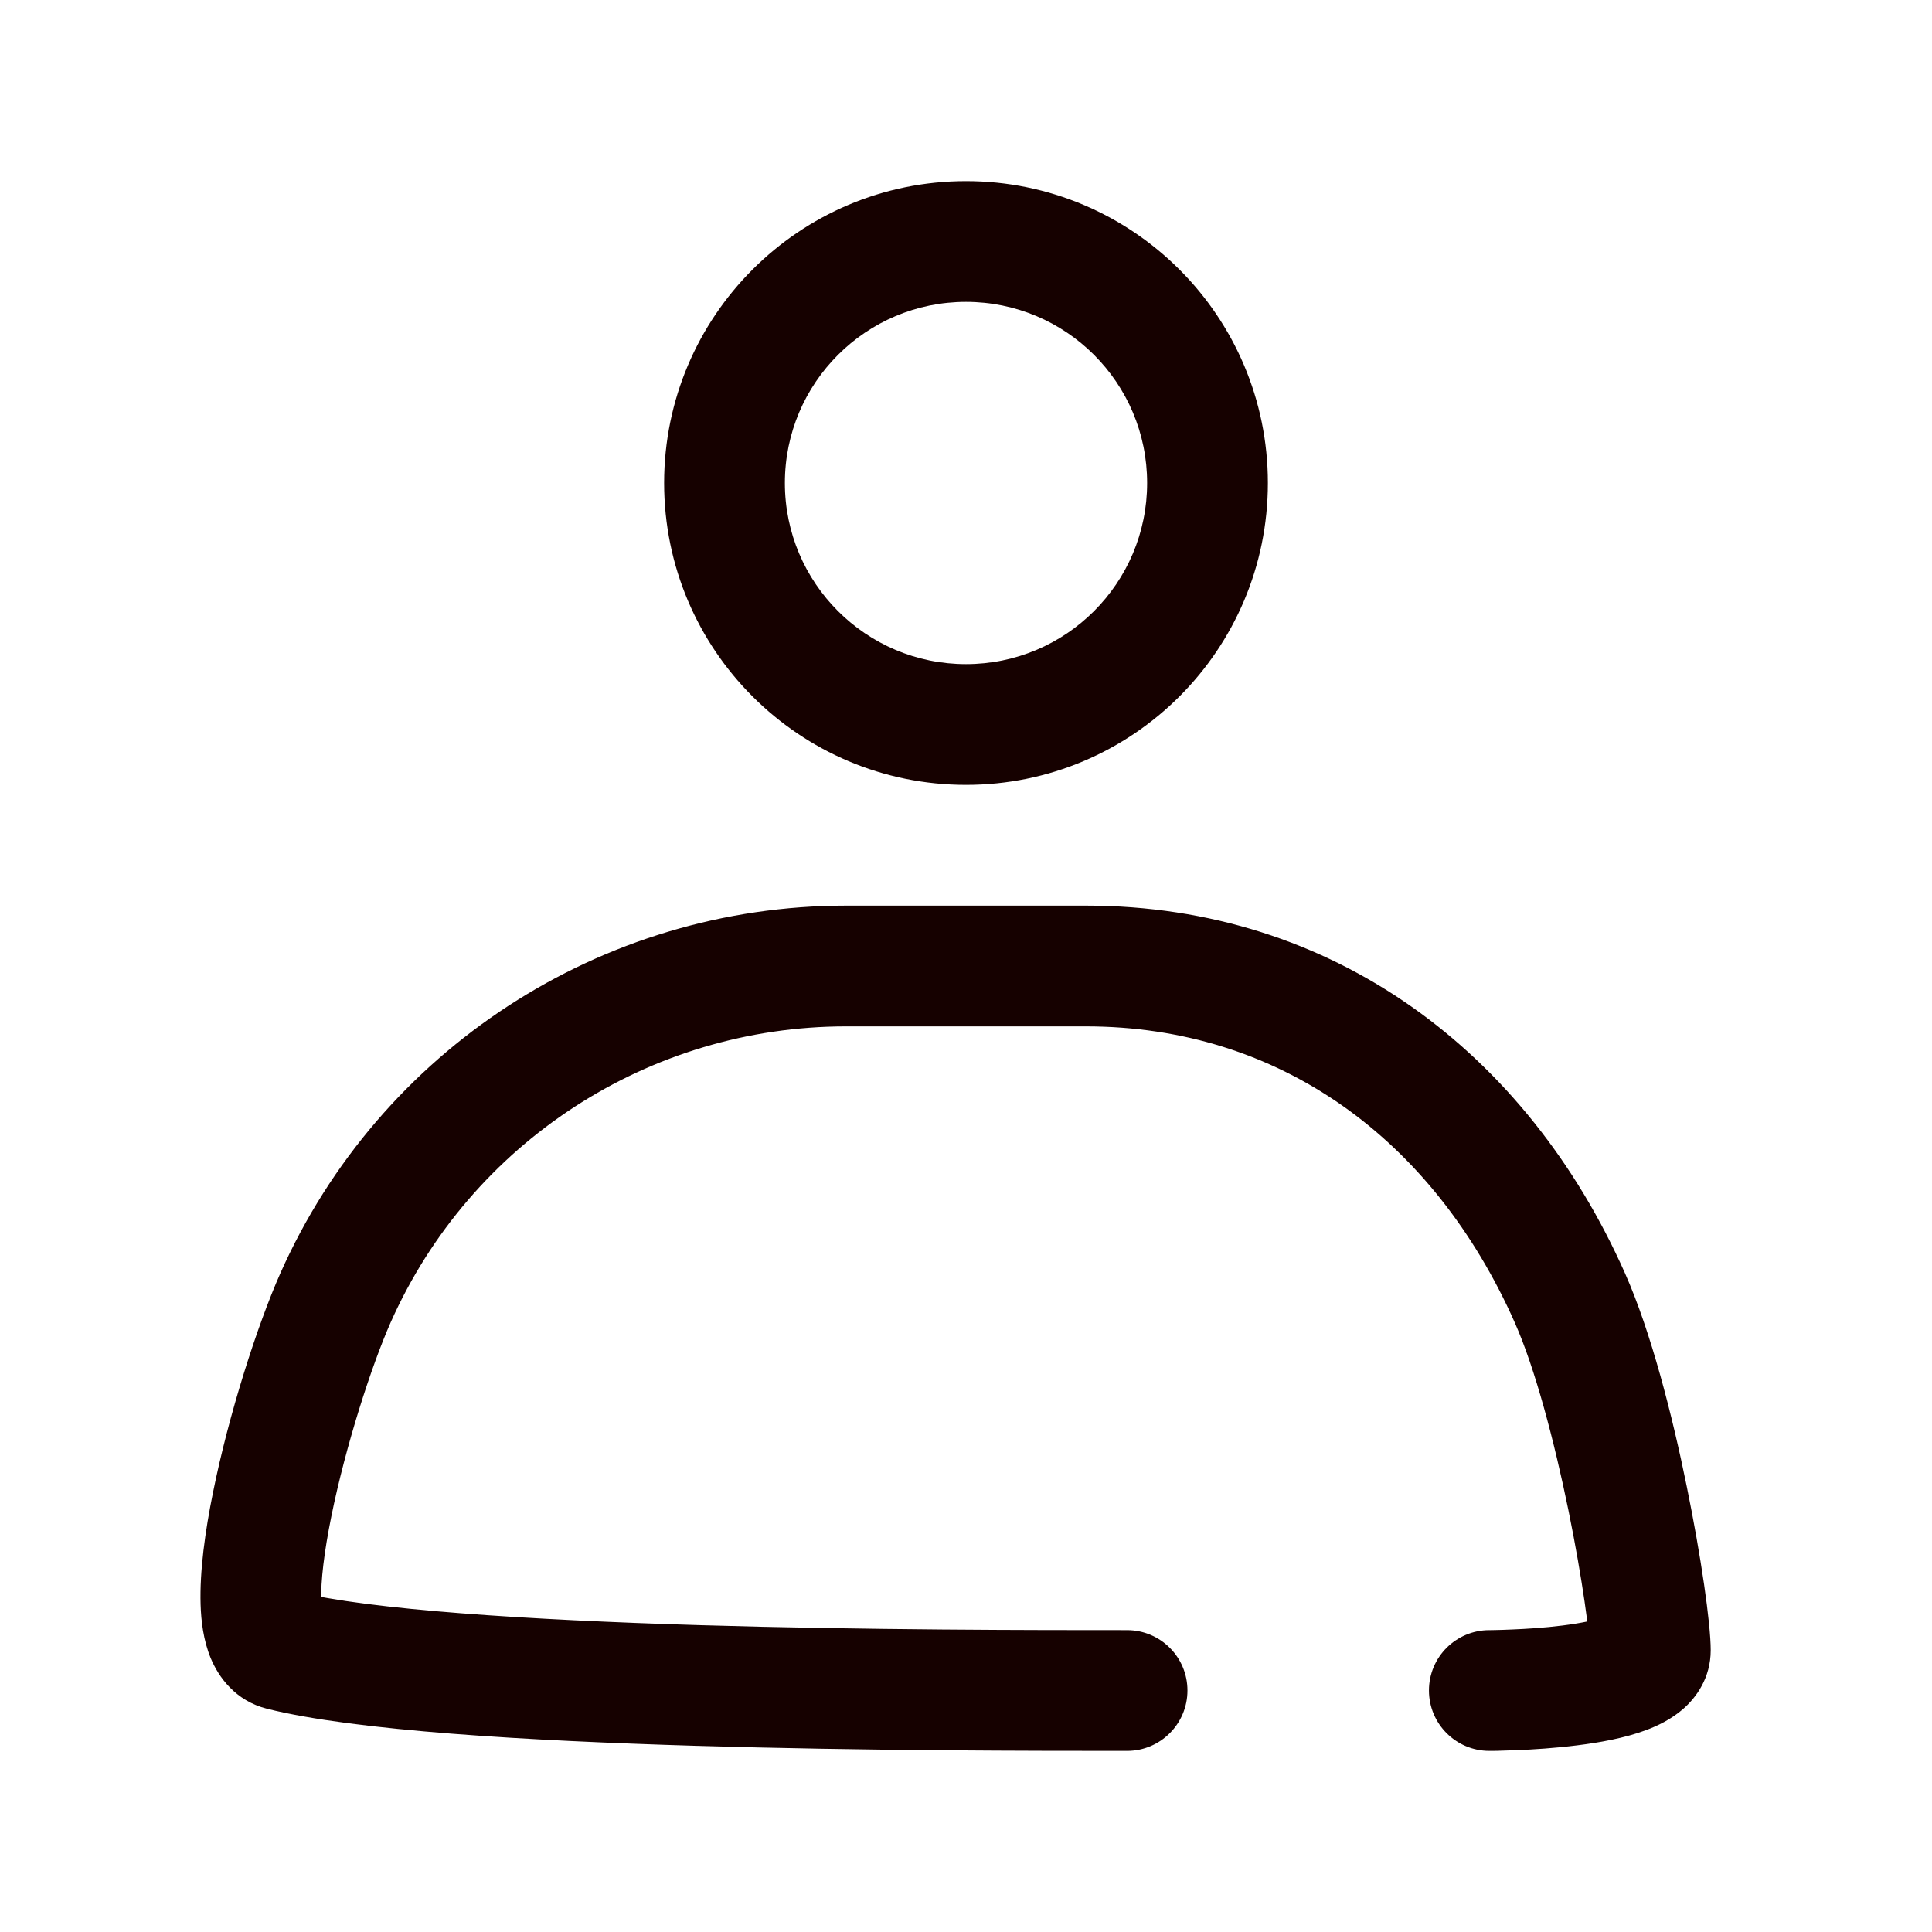 <?xml version="1.0" encoding="UTF-8"?> <svg xmlns="http://www.w3.org/2000/svg" viewBox="0 0 24.00 24.00" data-guides="{&quot;vertical&quot;:[],&quot;horizontal&quot;:[]}"><path fill="#160100" stroke="none" fill-opacity="1" stroke-width="1" stroke-opacity="1" id="tSvg108f467dde" title="Path 6" d="M19.501 16.121C19.272 16.222 19.044 16.324 18.815 16.425C18.815 16.425 18.815 16.425 18.815 16.425C19.044 16.324 19.272 16.222 19.501 16.121ZM4.169 16.121C4.397 16.222 4.626 16.324 4.854 16.425C4.854 16.425 4.854 16.425 4.854 16.425C4.626 16.324 4.397 16.222 4.169 16.121ZM14.001 21.75C14.415 21.75 14.751 21.414 14.751 21C14.751 20.585 14.415 20.25 14.001 20.25C14.001 20.75 14.001 21.25 14.001 21.75ZM3.5 20.5C3.439 20.742 3.379 20.985 3.318 21.227C3.318 21.227 3.318 21.227 3.318 21.227C3.379 20.985 3.439 20.742 3.5 20.5ZM18.501 20.25C18.087 20.25 17.751 20.585 17.751 21C17.751 21.414 18.087 21.75 18.501 21.75C18.501 21.25 18.501 20.75 18.501 20.25ZM19.501 16.121C19.729 16.019 19.958 15.918 20.186 15.816C18.97 13.08 16.571 11.25 13.49 11.25C13.49 11.5 13.49 11.75 13.49 12C13.49 12.25 13.49 12.5 13.49 12.75C15.895 12.75 17.804 14.15 18.815 16.425C19.044 16.324 19.272 16.222 19.501 16.121ZM13.49 12C13.49 11.75 13.49 11.5 13.49 11.25C12.497 11.25 11.504 11.25 10.51 11.25C10.51 11.5 10.51 11.75 10.51 12C10.51 12.25 10.51 12.5 10.51 12.75C11.504 12.75 12.497 12.75 13.49 12.75C13.49 12.5 13.49 12.25 13.49 12ZM10.51 12C10.51 11.75 10.51 11.5 10.51 11.25C7.471 11.25 4.718 13.039 3.483 15.816C3.712 15.918 3.94 16.019 4.169 16.121C4.397 16.222 4.626 16.324 4.854 16.425C5.848 14.19 8.064 12.75 10.51 12.75C10.51 12.5 10.51 12.25 10.51 12ZM20.501 20.5C20.751 20.5 21.001 20.5 21.251 20.5C21.251 20.165 21.13 19.328 20.953 18.463C20.774 17.584 20.511 16.548 20.186 15.816C19.958 15.918 19.729 16.019 19.501 16.121C19.272 16.222 19.044 16.324 18.815 16.425C19.071 17.001 19.308 17.904 19.484 18.763C19.662 19.635 19.751 20.335 19.751 20.5C20.001 20.5 20.251 20.5 20.501 20.5ZM15 6C14.75 6 14.5 6 14.25 6C14.25 7.242 13.243 8.25 12 8.25C12 8.5 12 8.75 12 9C12 9.25 12 9.5 12 9.75C14.071 9.75 15.75 8.071 15.75 6C15.5 6 15.25 6 15 6ZM12 9C12 8.75 12 8.5 12 8.25C10.758 8.25 9.75 7.242 9.75 6C9.5 6 9.25 6 9 6C8.75 6 8.5 6 8.25 6C8.25 8.071 9.929 9.75 12 9.75C12 9.5 12 9.25 12 9ZM9 6C9.25 6 9.5 6 9.75 6C9.75 4.757 10.758 3.75 12 3.75C12 3.5 12 3.25 12 3C12 2.75 12 2.5 12 2.25C9.929 2.25 8.25 3.929 8.25 6C8.5 6 8.75 6 9 6ZM12 3C12 3.25 12 3.5 12 3.75C13.243 3.75 14.25 4.757 14.25 6C14.5 6 14.75 6 15 6C15.25 6 15.5 6 15.75 6C15.75 3.929 14.071 2.25 12 2.25C12 2.5 12 2.75 12 3ZM4.169 16.121C3.94 16.019 3.712 15.918 3.483 15.816C3.196 16.463 2.842 17.568 2.646 18.54C2.548 19.021 2.479 19.52 2.492 19.933C2.498 20.135 2.526 20.375 2.617 20.597C2.713 20.829 2.922 21.128 3.318 21.227C3.379 20.985 3.439 20.742 3.5 20.5C3.561 20.257 3.621 20.015 3.682 19.772C3.907 19.828 3.991 19.995 4.003 20.024C4.011 20.043 3.995 20.01 3.991 19.885C3.983 19.646 4.026 19.281 4.116 18.837C4.294 17.958 4.617 16.959 4.854 16.425C4.626 16.324 4.397 16.222 4.169 16.121ZM3.5 20.5C3.439 20.742 3.379 20.985 3.318 21.227C4.413 21.501 6.567 21.625 8.639 21.687C10.748 21.75 12.883 21.75 14.001 21.75C14.001 21.5 14.001 21.25 14.001 21C14.001 20.75 14.001 20.5 14.001 20.25C12.882 20.25 10.767 20.25 8.684 20.188C6.566 20.124 4.588 19.998 3.682 19.772C3.621 20.015 3.561 20.257 3.5 20.5ZM20.501 20.5C20.251 20.5 20.001 20.5 19.751 20.5C19.751 20.281 19.869 20.145 19.921 20.1C19.963 20.064 19.979 20.066 19.925 20.087C19.821 20.125 19.641 20.164 19.408 20.193C19.186 20.221 18.958 20.235 18.782 20.242C18.695 20.246 18.623 20.248 18.573 20.249C18.548 20.249 18.529 20.25 18.517 20.25C18.511 20.25 18.506 20.25 18.503 20.25C18.502 20.25 18.501 20.25 18.501 20.25C18.5 20.25 18.5 20.25 18.5 20.25C18.5 20.25 18.5 20.25 18.5 20.25C18.5 20.25 18.5 20.25 18.5 20.25C18.501 20.25 18.501 20.25 18.501 21C18.501 21.75 18.501 21.75 18.501 21.75C18.501 21.75 18.501 21.75 18.501 21.75C18.501 21.75 18.502 21.75 18.502 21.75C18.502 21.75 18.503 21.75 18.504 21.75C18.505 21.75 18.507 21.75 18.509 21.75C18.514 21.75 18.521 21.75 18.529 21.75C18.546 21.749 18.57 21.749 18.6 21.749C18.66 21.747 18.744 21.745 18.844 21.741C19.044 21.733 19.316 21.716 19.594 21.681C19.86 21.648 20.18 21.593 20.451 21.491C20.585 21.441 20.757 21.361 20.909 21.229C21.07 21.088 21.251 20.844 21.251 20.5C21.001 20.5 20.751 20.5 20.501 20.5Z"></path><defs></defs></svg> 